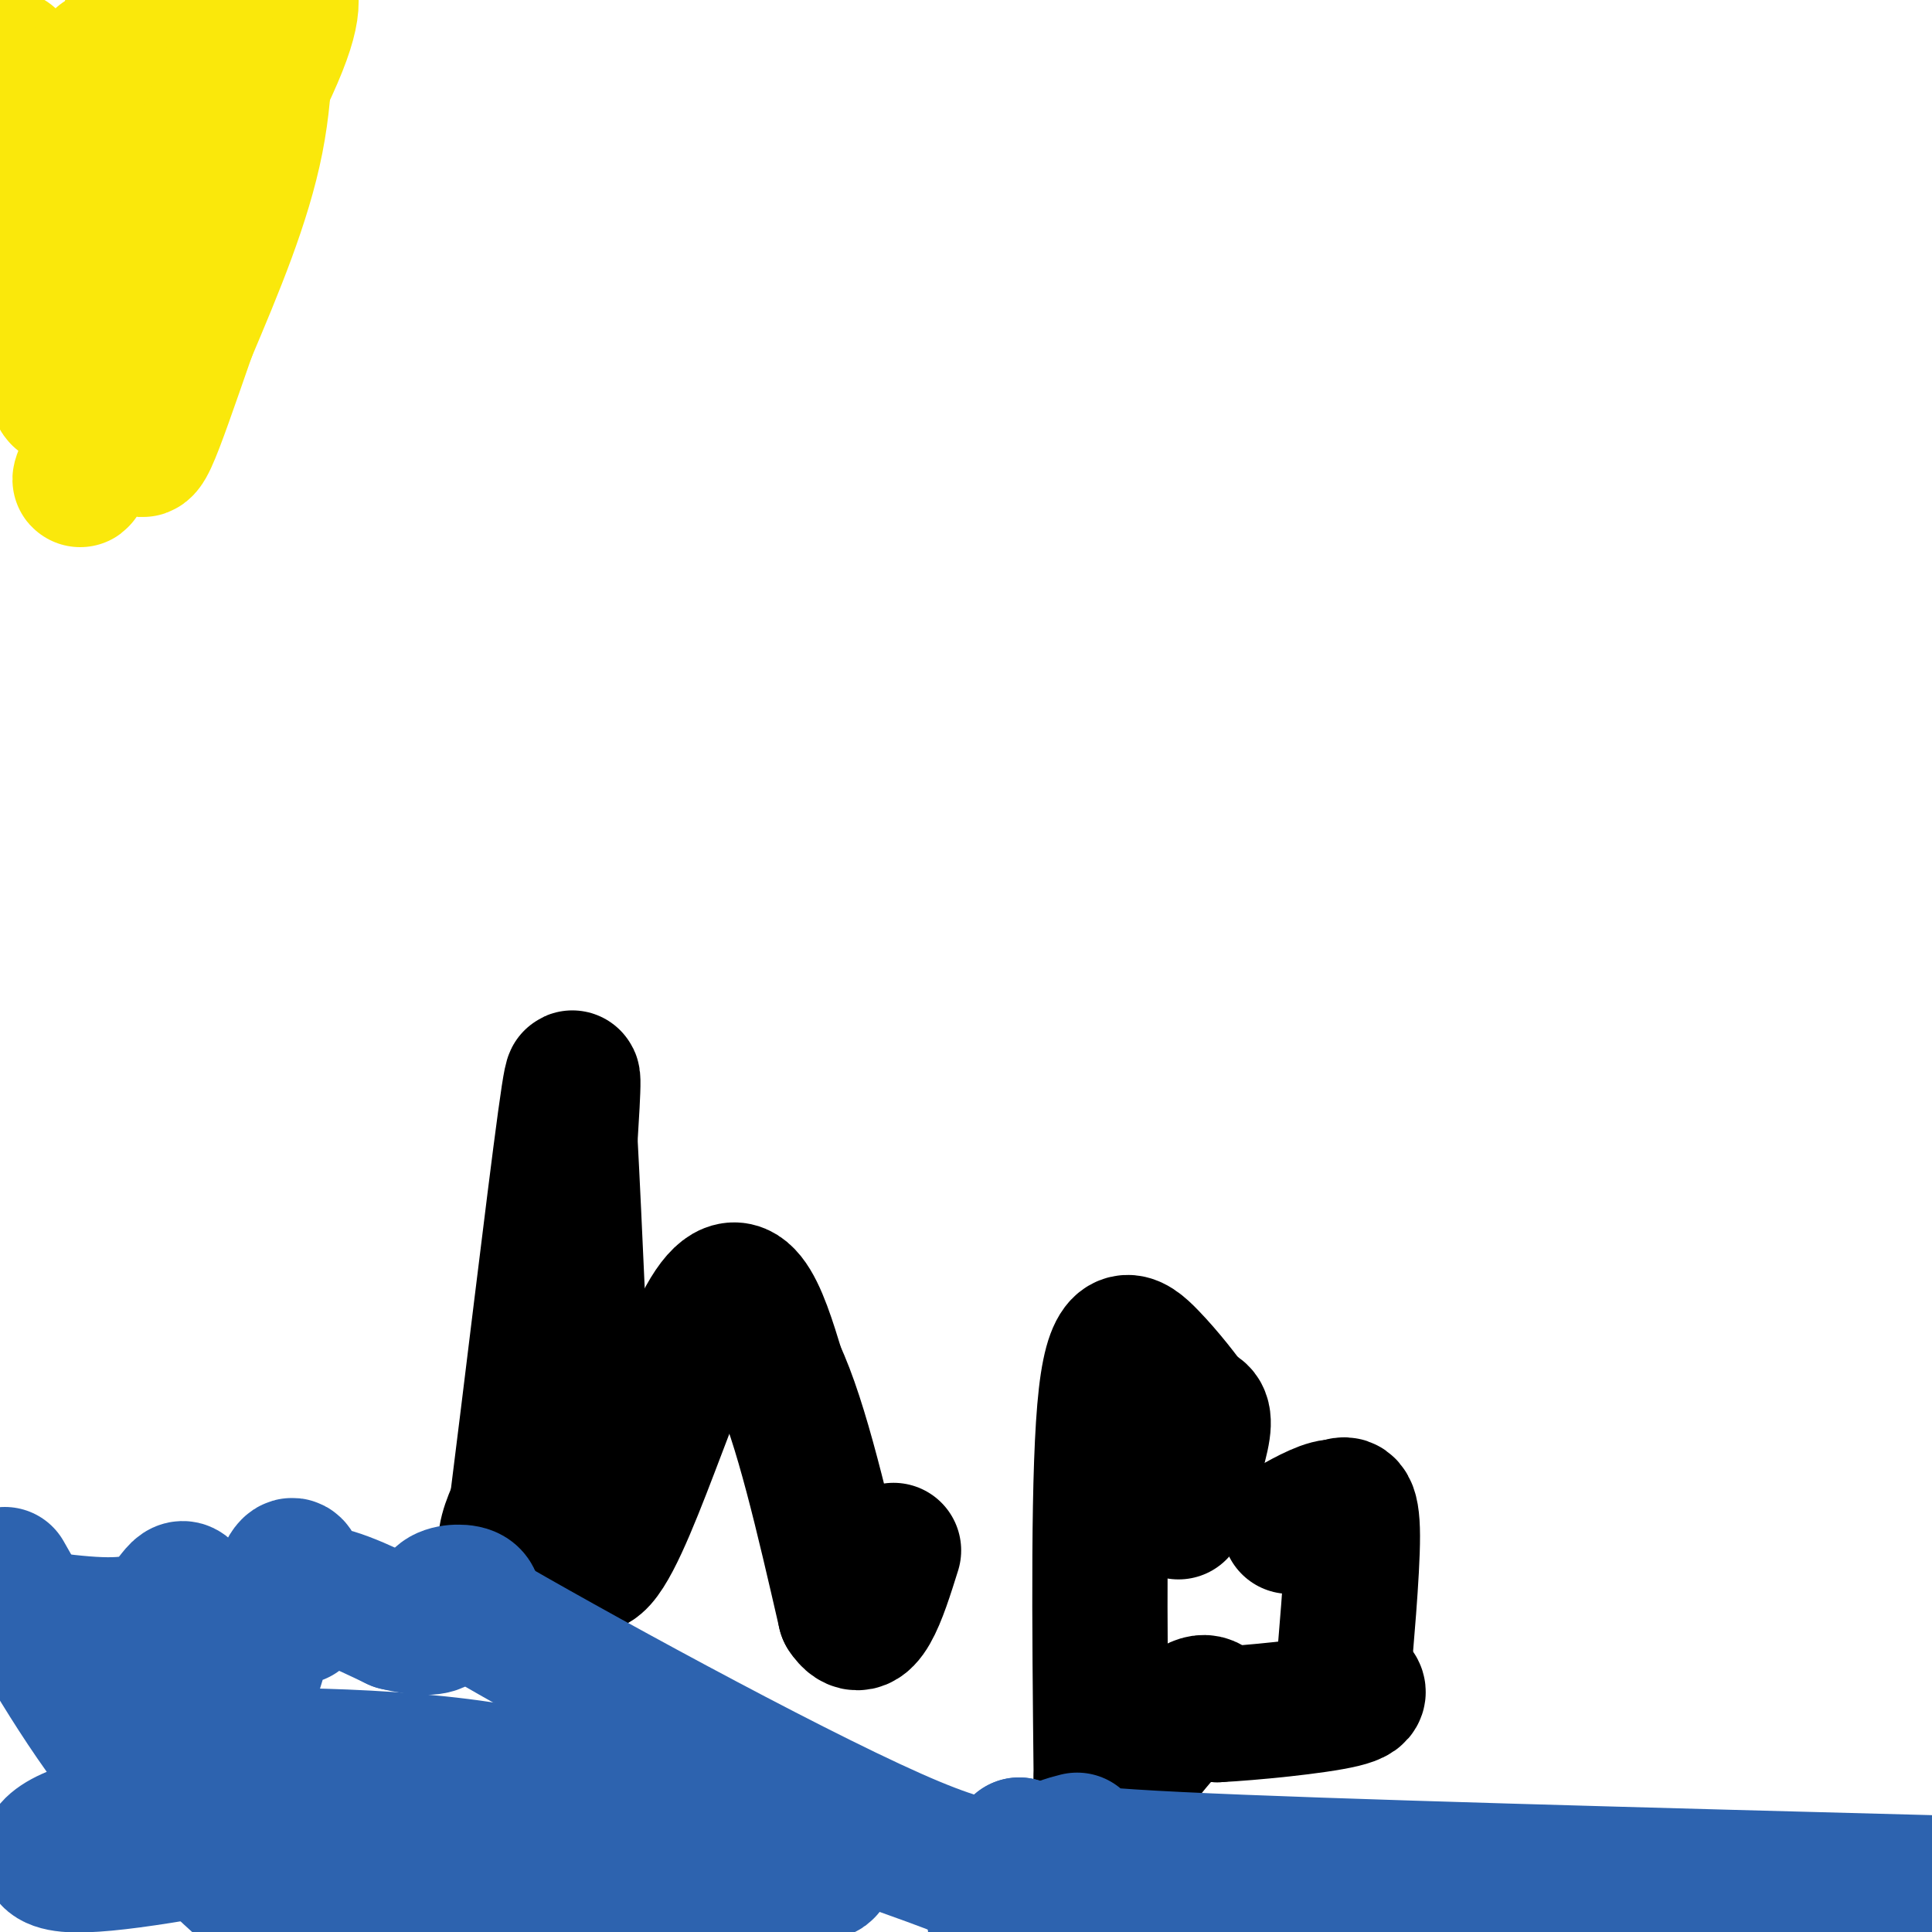 <svg viewBox='0 0 400 400' version='1.1' xmlns='http://www.w3.org/2000/svg' xmlns:xlink='http://www.w3.org/1999/xlink'><g fill='none' stroke='#000000' stroke-width='28' stroke-linecap='round' stroke-linejoin='round'><path d='M113,331c-3.500,-2.917 -7.000,-5.833 -8,-9c-1.000,-3.167 0.500,-6.583 2,-10'/><path d='M107,312c2.489,-19.511 7.711,-63.289 10,-80c2.289,-16.711 1.644,-6.356 1,4'/><path d='M118,236c0.833,15.333 2.417,51.667 4,88'/><path d='M122,324c5.289,1.867 16.511,-37.467 24,-51c7.489,-13.533 11.244,-1.267 15,11'/><path d='M161,284c4.833,10.167 9.417,30.083 14,50'/><path d='M175,334c4.000,6.167 7.000,-3.417 10,-13'/><path d='M244,313c2.250,-6.750 4.500,-13.500 5,-17c0.500,-3.500 -0.750,-3.750 -2,-4'/><path d='M247,292c-1.821,-2.643 -5.375,-7.250 -9,-11c-3.625,-3.750 -7.321,-6.643 -9,8c-1.679,14.643 -1.339,46.821 -1,79'/><path d='M228,368c-0.012,13.929 0.458,9.250 4,3c3.542,-6.250 10.155,-14.071 14,-17c3.845,-2.929 4.923,-0.964 6,1'/><path d='M252,355c6.711,-0.333 20.489,-1.667 26,-3c5.511,-1.333 2.756,-2.667 0,-4'/><path d='M278,348c0.578,-7.022 2.022,-22.578 2,-30c-0.022,-7.422 -1.511,-6.711 -3,-6'/><path d='M277,312c-2.167,-0.333 -6.083,1.833 -10,4'/></g>
<g fill='none' stroke='#fae80b' stroke-width='28' stroke-linecap='round' stroke-linejoin='round'><path d='M47,2c0.933,2.289 1.867,4.578 -4,14c-5.867,9.422 -18.533,25.978 -25,36c-6.467,10.022 -6.733,13.511 -7,17'/><path d='M11,69c-1.400,0.600 -1.400,-6.400 0,-14c1.400,-7.600 4.200,-15.800 7,-24'/><path d='M12,33c-3.911,16.956 -7.822,33.911 -5,29c2.822,-4.911 12.378,-31.689 17,-47c4.622,-15.311 4.311,-19.156 4,-23'/><path d='M21,12c4.867,7.933 9.733,15.867 11,23c1.267,7.133 -1.067,13.467 -6,10c-4.933,-3.467 -12.467,-16.733 -20,-30'/><path d='M2,12c6.000,14.000 12.000,28.000 14,29c2.000,1.000 0.000,-11.000 -2,-23'/><path d='M14,18c2.452,2.595 9.583,20.583 13,34c3.417,13.417 3.119,22.262 2,22c-1.119,-0.262 -3.060,-9.631 -5,-19'/><path d='M33,47c-3.022,8.600 -6.044,17.200 -1,10c5.044,-7.200 18.156,-30.200 24,-43c5.844,-12.800 4.422,-15.400 3,-18'/><path d='M58,1c-10.500,24.833 -21.000,49.667 -25,57c-4.000,7.333 -1.500,-2.833 1,-13'/><path d='M20,69c-3.911,8.267 -7.822,16.533 -8,12c-0.178,-4.533 3.378,-21.867 5,-22c1.622,-0.133 1.311,16.933 1,34'/><path d='M18,93c-0.669,7.210 -2.842,8.234 0,3c2.842,-5.234 10.698,-16.726 16,-25c5.302,-8.274 8.050,-13.331 11,-26c2.950,-12.669 6.102,-32.949 8,-37c1.898,-4.051 2.542,8.128 0,21c-2.542,12.872 -8.271,26.436 -14,40'/><path d='M39,69c-3.845,11.050 -6.459,18.674 -8,22c-1.541,3.326 -2.011,2.356 -3,-1c-0.989,-3.356 -2.497,-9.096 3,-28c5.497,-18.904 17.999,-50.973 22,-61c4.001,-10.027 -0.500,1.986 -5,14'/><path d='M48,15c-4.833,15.000 -14.417,45.500 -24,76'/></g>
<g fill='none' stroke='#2d63af' stroke-width='28' stroke-linecap='round' stroke-linejoin='round'><path d='M1,326c8.417,14.833 16.833,29.667 28,43c11.167,13.333 25.083,25.167 39,37'/><path d='M67,404c20.968,-7.552 41.936,-15.104 56,-19c14.064,-3.896 21.223,-4.137 25,-4c3.777,0.137 4.171,0.652 4,3c-0.171,2.348 -0.906,6.528 -9,4c-8.094,-2.528 -23.547,-11.764 -39,-21'/><path d='M104,367c-21.933,-4.111 -57.267,-3.889 -60,-3c-2.733,0.889 27.133,2.444 57,4'/><path d='M101,368c2.866,2.560 -18.470,6.959 -39,11c-20.530,4.041 -40.256,7.722 -48,7c-7.744,-0.722 -3.508,-5.848 7,-8c10.508,-2.152 27.288,-1.329 39,0c11.712,1.329 18.356,3.165 25,5'/><path d='M85,383c14.310,0.500 37.583,-0.750 57,0c19.417,0.750 34.976,3.500 27,5c-7.976,1.500 -39.488,1.750 -71,2'/><path d='M98,390c-16.083,-0.238 -20.792,-1.833 -19,0c1.792,1.833 10.083,7.095 21,11c10.917,3.905 24.458,6.452 38,9'/><path d='M206,398c0.000,0.000 3.000,-6.000 3,-6'/><path d='M209,392c-3.500,-2.667 -13.750,-6.333 -24,-10'/><path d='M7,335c9.422,1.222 18.844,2.444 24,0c5.156,-2.444 6.044,-8.556 8,-5c1.956,3.556 4.978,16.778 8,30'/><path d='M47,360c3.748,-3.627 9.118,-27.694 12,-34c2.882,-6.306 3.276,5.148 3,8c-0.276,2.852 -1.222,-2.900 2,-4c3.222,-1.100 10.611,2.450 18,6'/><path d='M82,336c4.915,1.203 8.204,1.209 9,0c0.796,-1.209 -0.901,-3.633 0,-5c0.901,-1.367 4.400,-1.676 6,-1c1.600,0.676 1.300,2.338 1,4'/><path d='M98,334c18.333,10.756 63.667,35.644 87,46c23.333,10.356 24.667,6.178 26,2'/><path d='M211,382c5.644,1.556 6.756,4.444 22,9c15.244,4.556 44.622,10.778 74,17'/><path d='M223,381c-4.833,1.250 -9.667,2.500 21,4c30.667,1.500 96.833,3.250 163,5'/></g>
</svg>